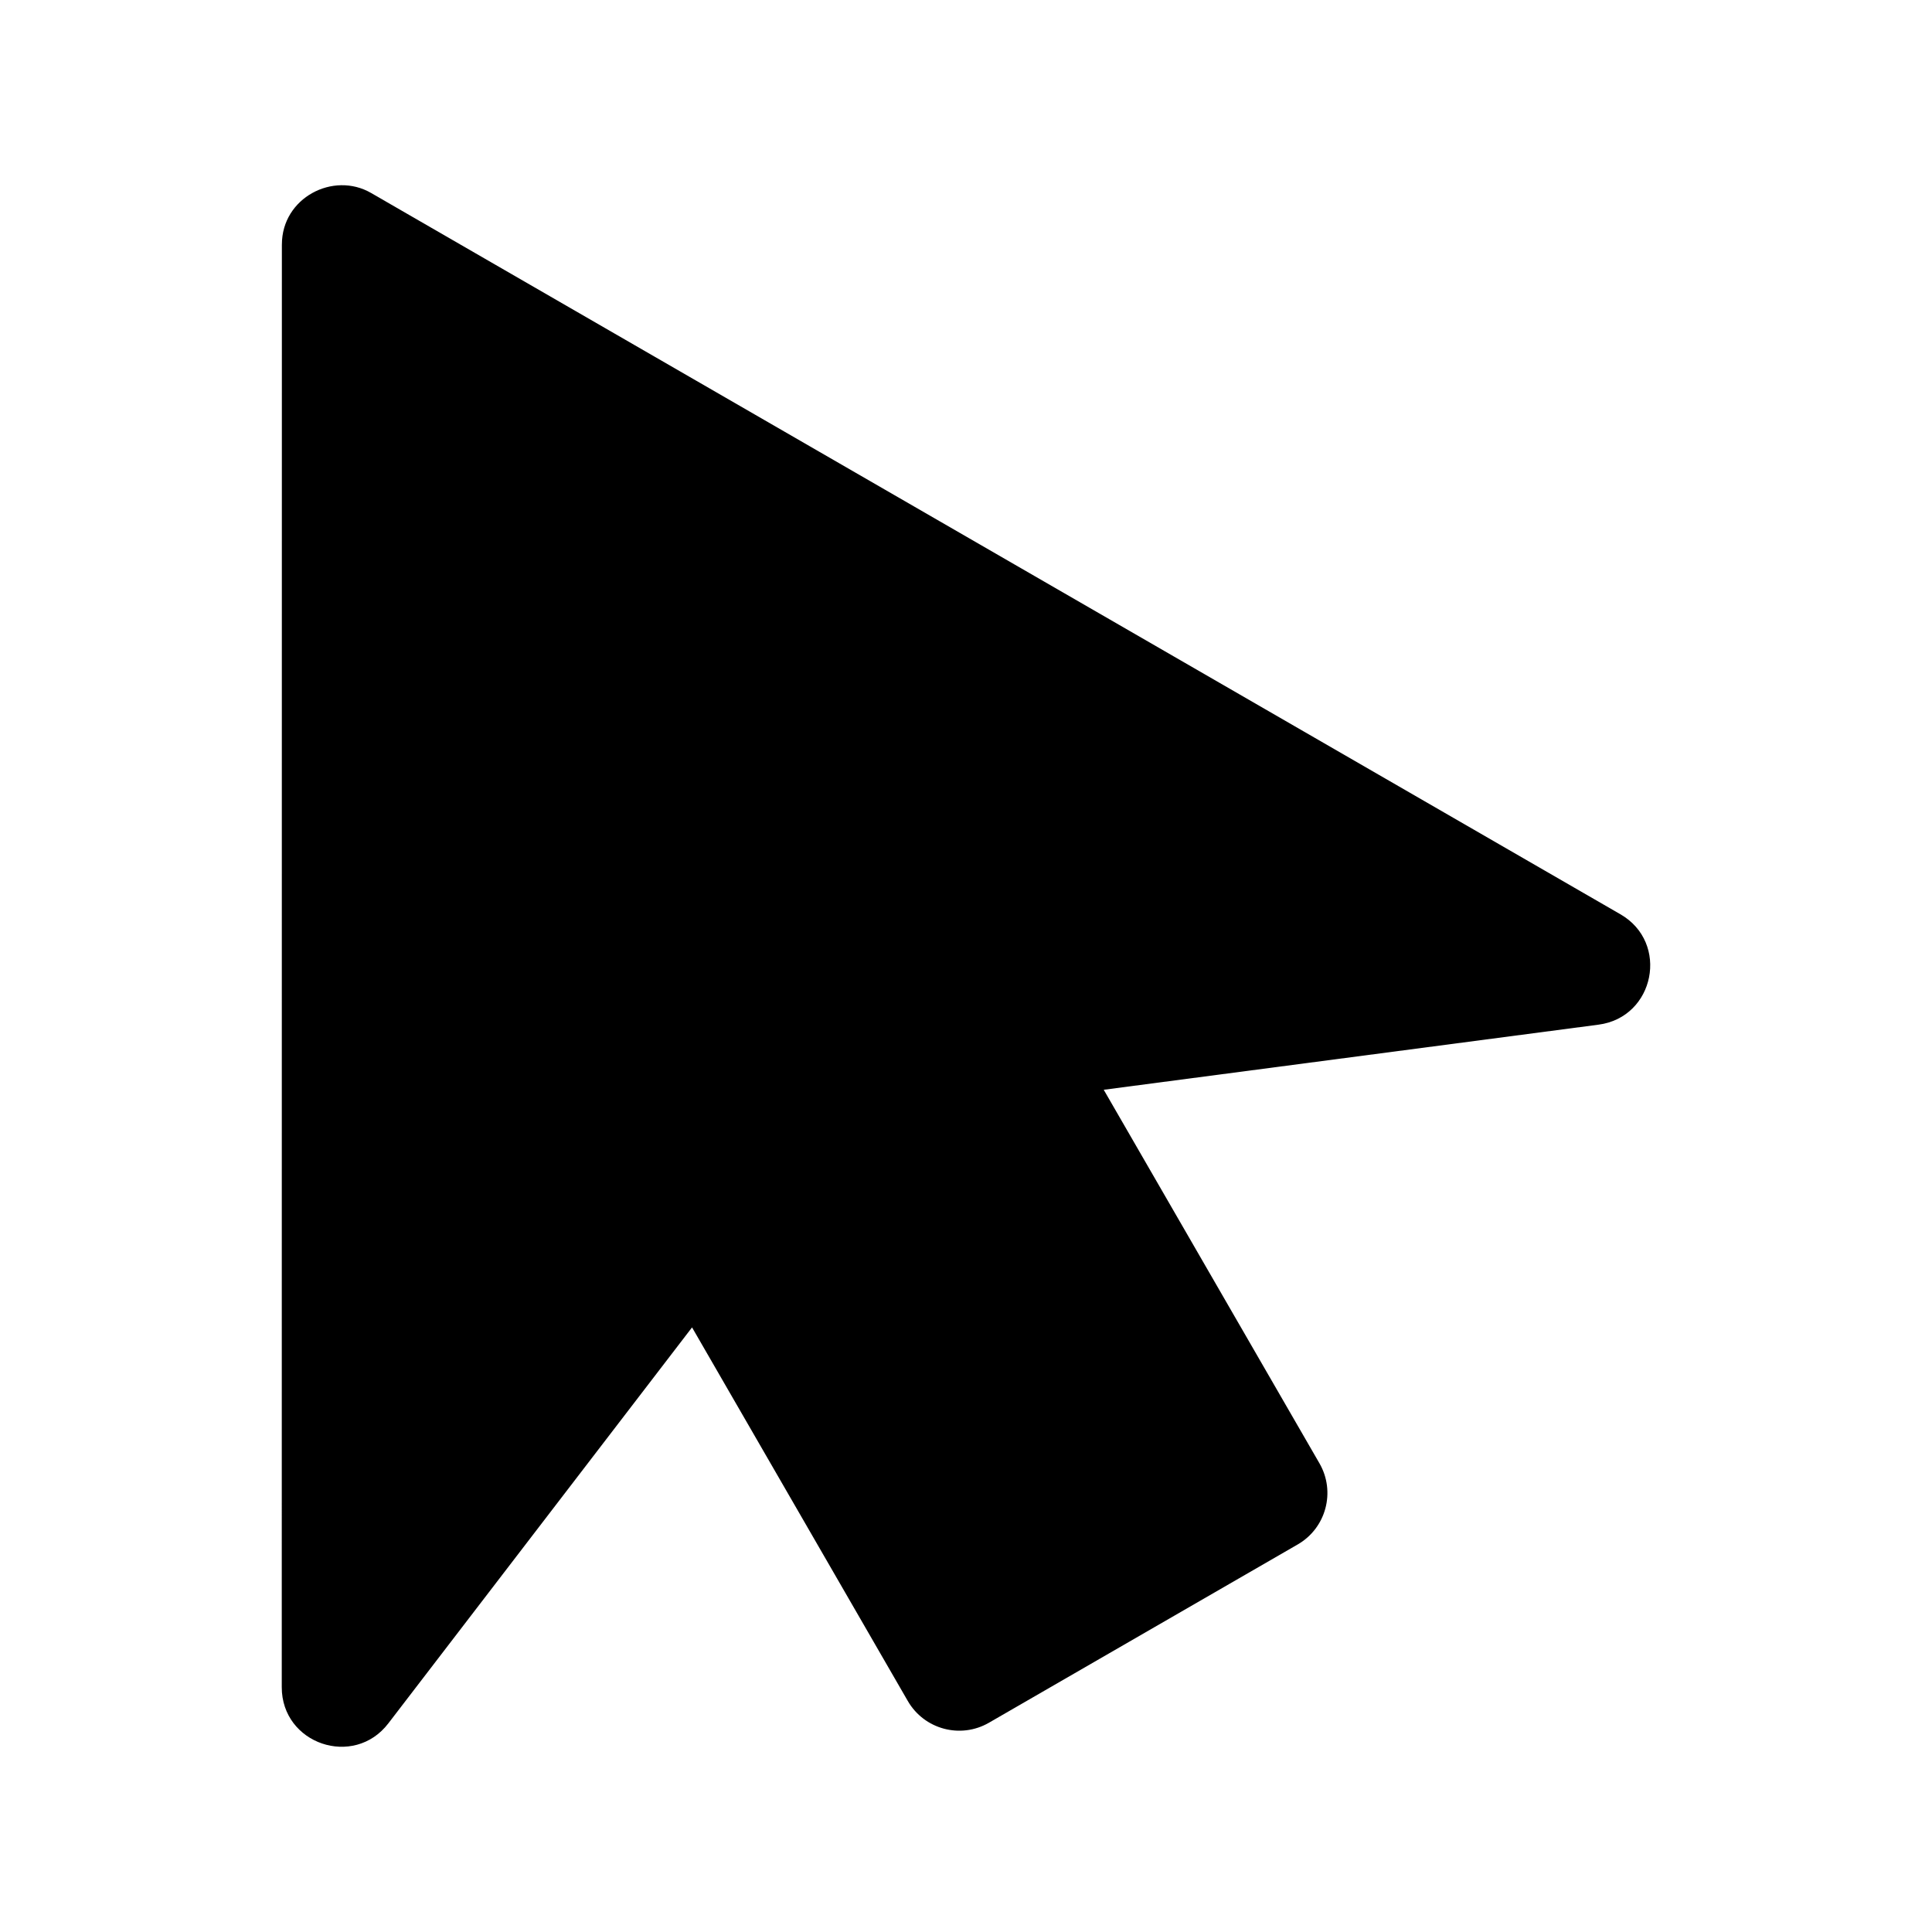 <?xml version="1.0" encoding="UTF-8"?>
<!-- Uploaded to: ICON Repo, www.svgrepo.com, Generator: ICON Repo Mixer Tools -->
<svg fill="#000000" width="800px" height="800px" version="1.1" viewBox="144 144 512 512" xmlns="http://www.w3.org/2000/svg">
 <path d="m218.7 208.78-0.031 382.32c-0.031 15.082 19.105 21.578 28.258 9.594l80.473-104.92 57.164 98.984c4.344 7.547 13.984 10.137 21.523 5.781l81.797-47.23c7.547-4.344 10.137-13.984 5.781-21.523l-57.164-98.984 131.09-17.25c14.961-1.938 18.898-21.77 5.812-29.273l-331.08-191.15c-9.984-5.766-23.617 1.266-23.617 13.652z"/>
</svg>